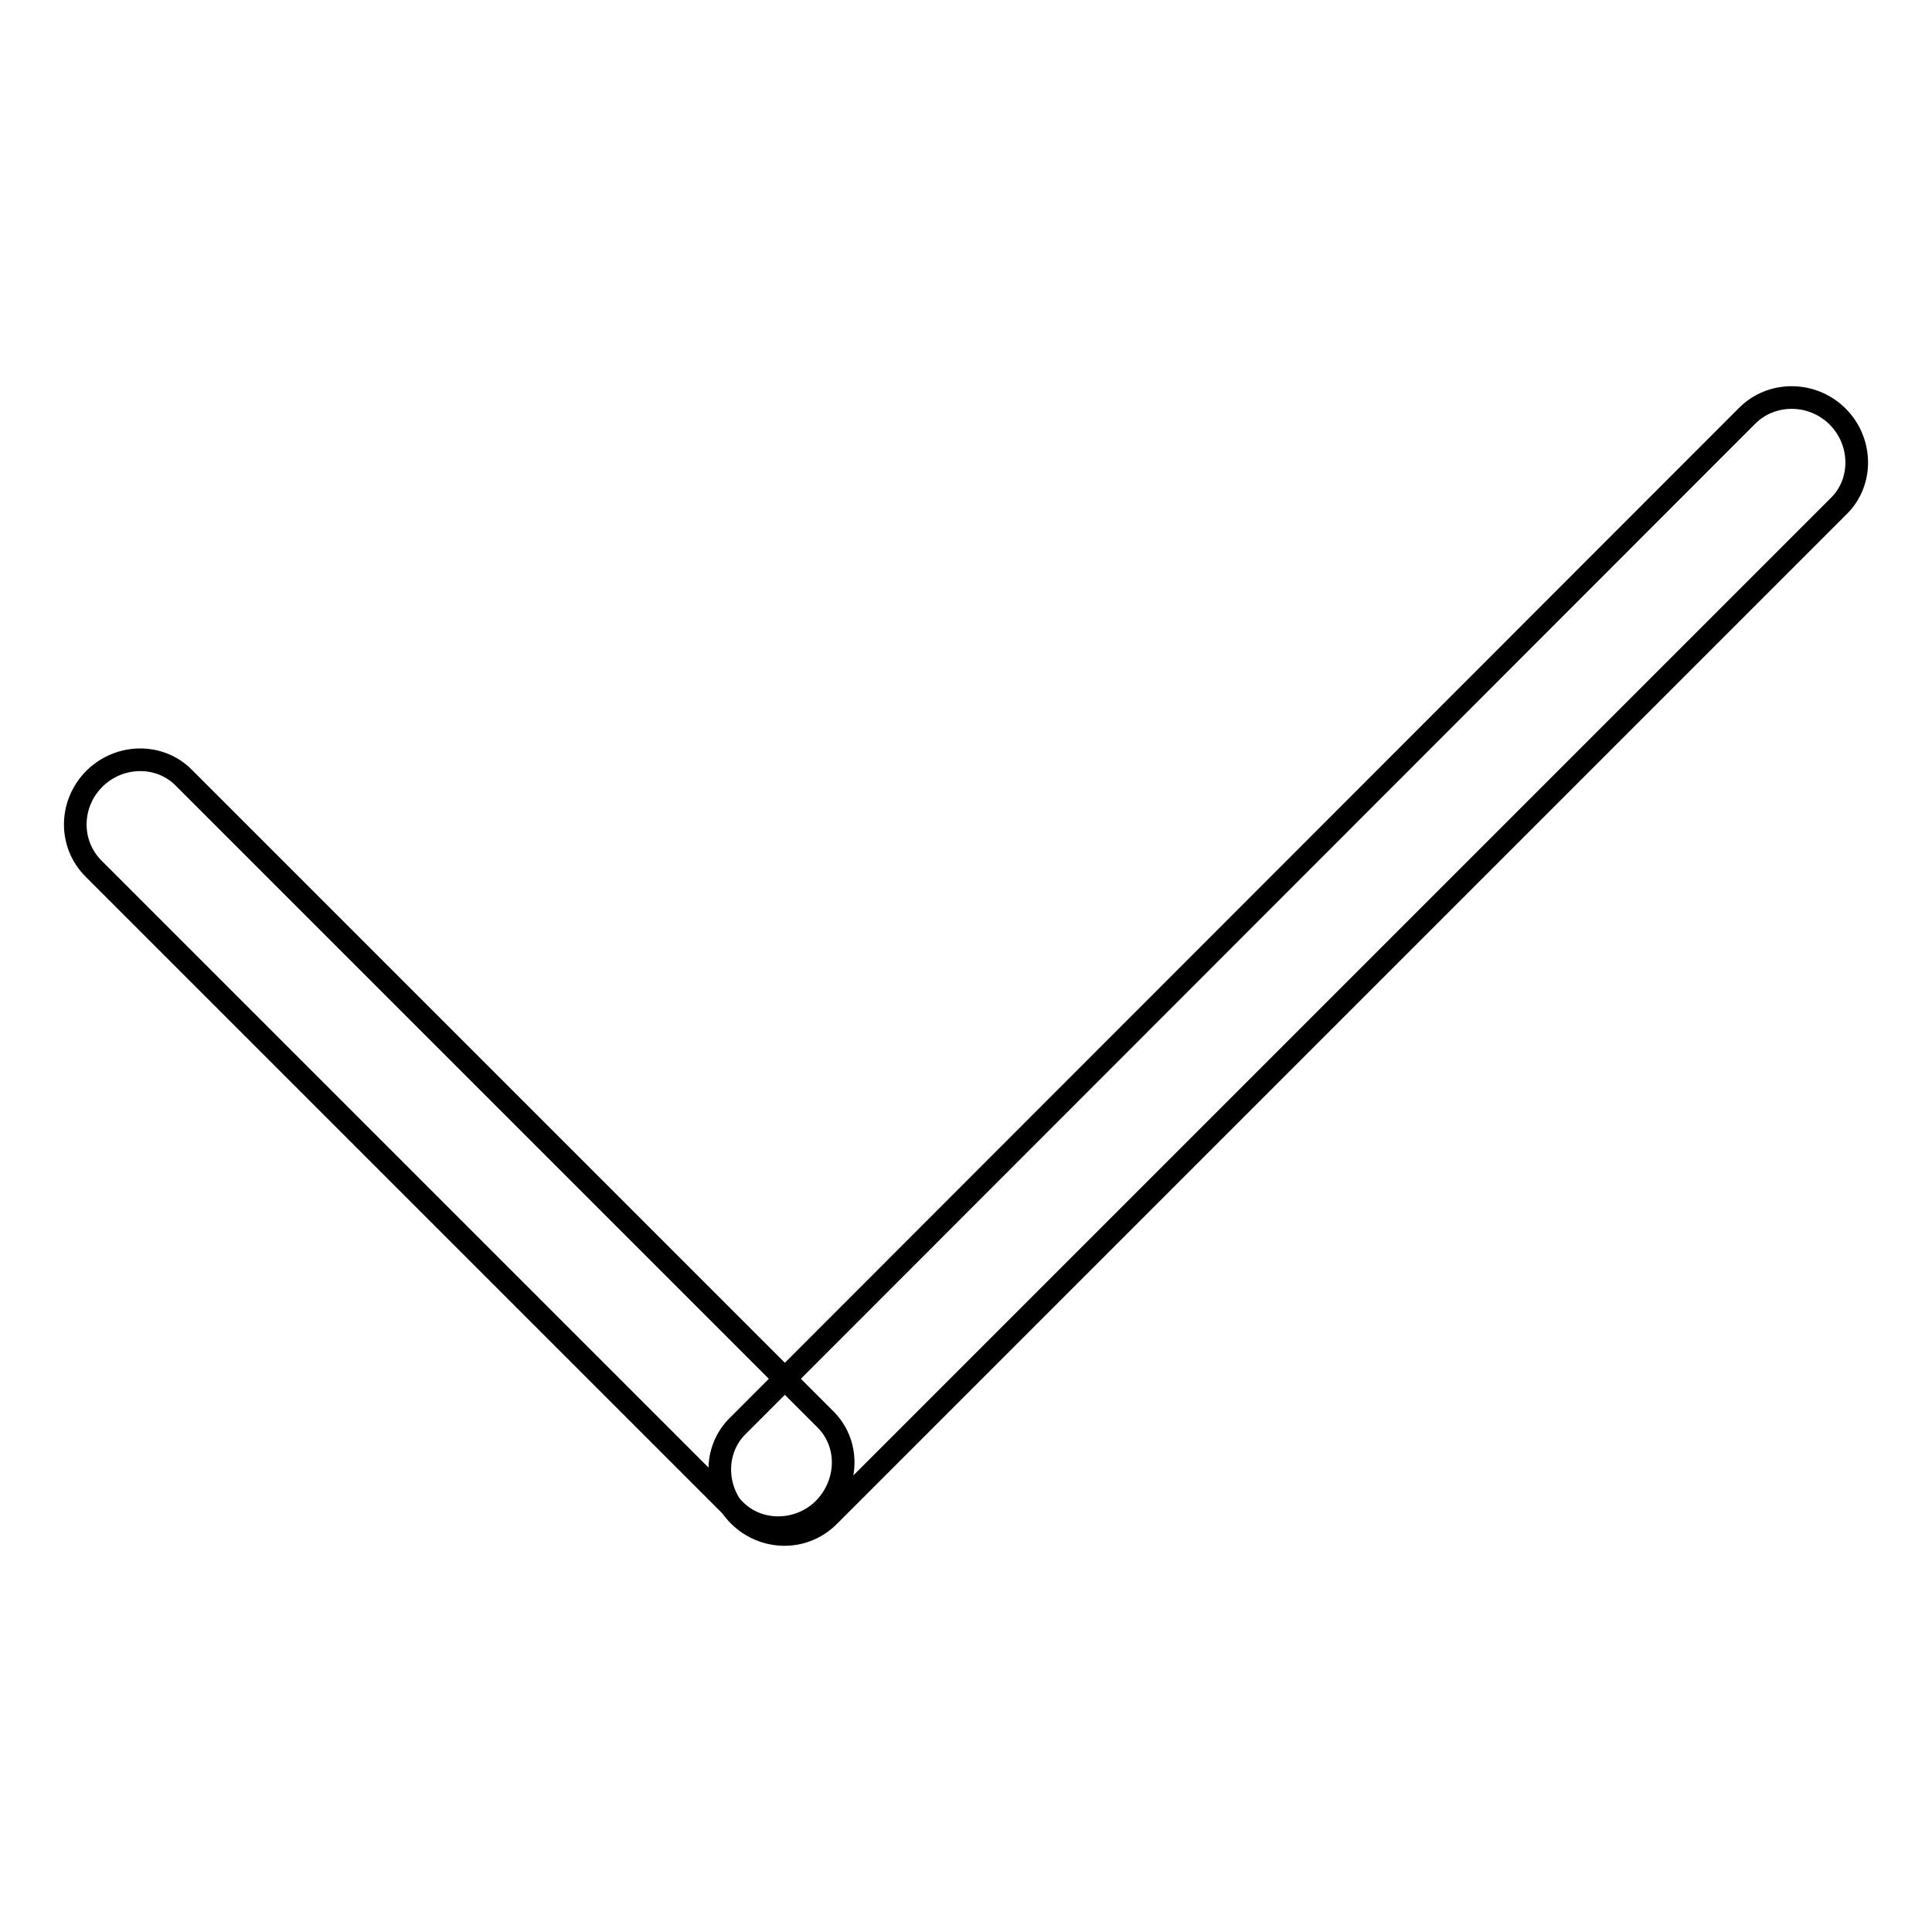 <?xml version="1.0" encoding="utf-8"?>
<!-- Svg Vector Icons : http://www.onlinewebfonts.com/icon -->
<!DOCTYPE svg PUBLIC "-//W3C//DTD SVG 1.1//EN" "http://www.w3.org/Graphics/SVG/1.1/DTD/svg11.dtd">
<svg version="1.1" xmlns="http://www.w3.org/2000/svg" xmlns:xlink="http://www.w3.org/1999/xlink" x="0px" y="0px" viewBox="0 0 256 256" enable-background="new 0 0 256 256" xml:space="preserve">
<g><g><path stroke-width="3" fill-opacity="0" stroke="#000000"  d="M109.2,199.9c-3.3,3.3-8.7,3.4-11.9,0.1l-84.9-84.9c-3.3-3.3-3.2-8.6,0.1-11.9l0,0c3.3-3.3,8.7-3.4,11.9-0.1l84.9,84.9C112.6,191.2,112.5,196.5,109.2,199.9L109.2,199.9z"/><path stroke-width="3" fill-opacity="0" stroke="#000000"  d="M243.5,55.2c3.3,3.3,3.4,8.7,0.1,11.9L109.8,200.9c-3.3,3.3-8.6,3.2-11.9-0.1l0,0c-3.3-3.3-3.4-8.7-0.1-11.9L231.5,55.1C234.8,51.8,240.2,51.9,243.5,55.2L243.5,55.2z"/></g></g>
</svg>